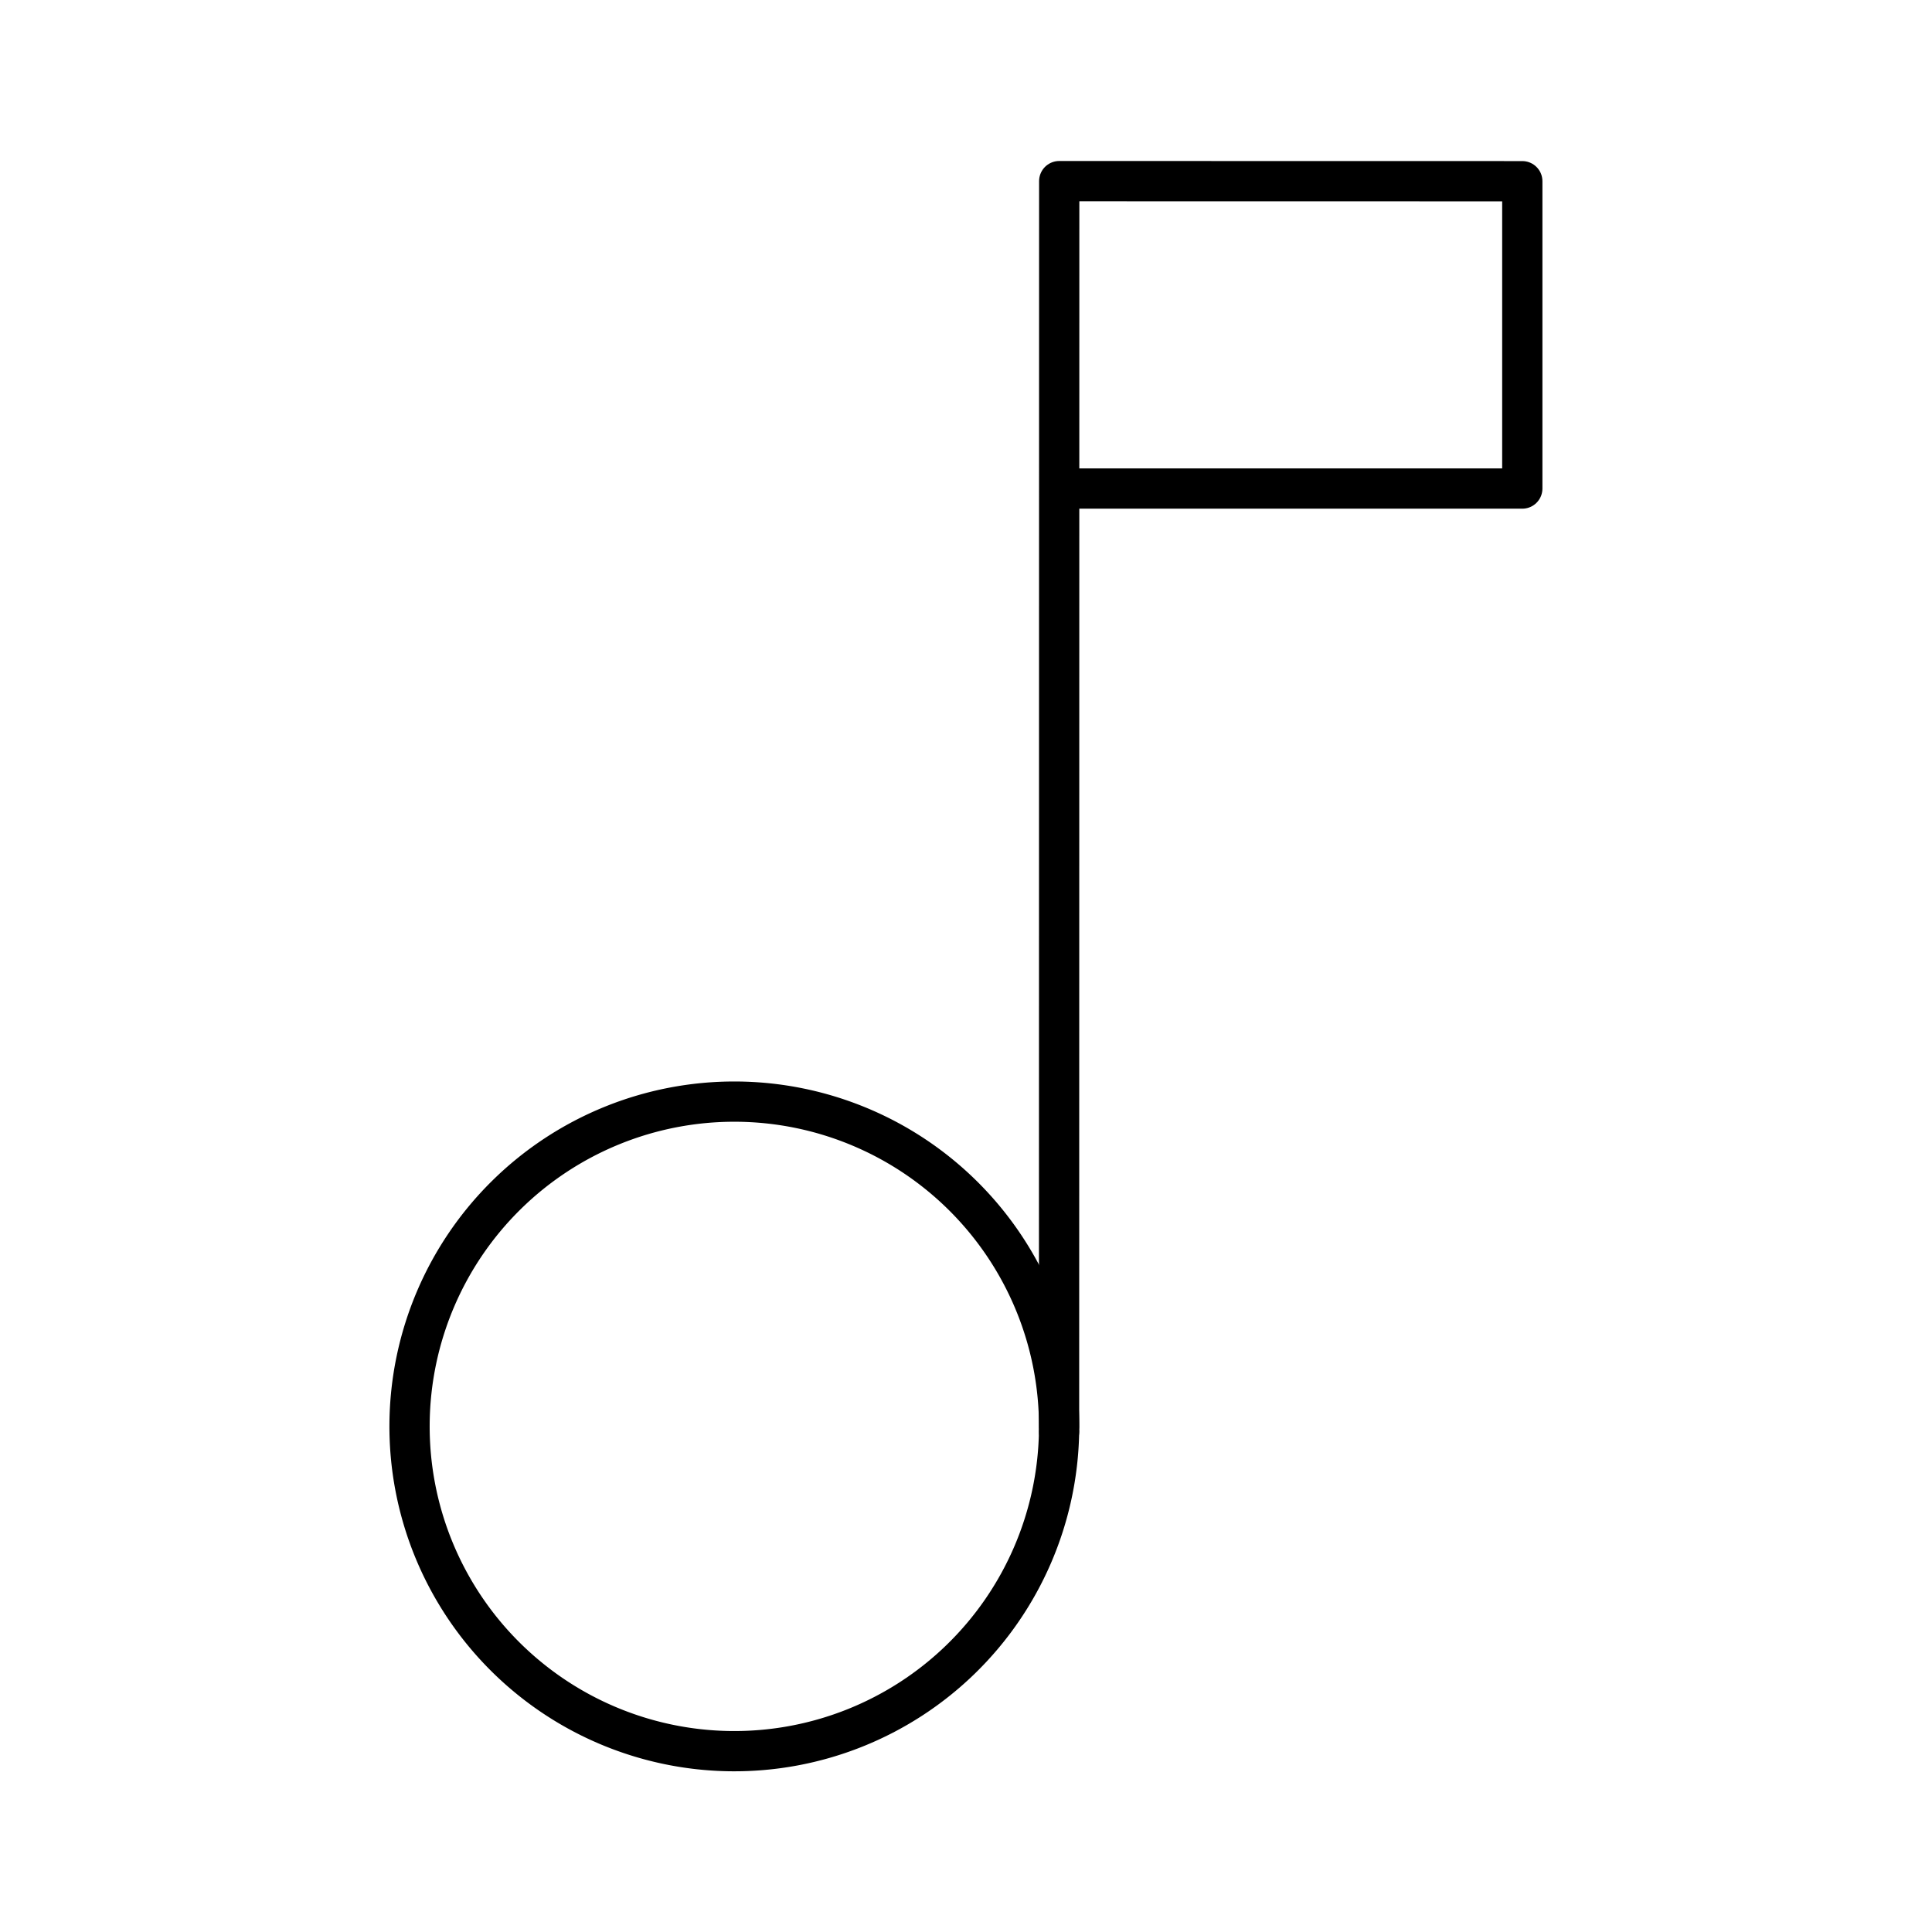 <?xml version="1.0" encoding="utf-8"?><!-- Скачано с сайта svg4.ru / Downloaded from svg4.ru -->
<svg width="800px" height="800px" viewBox="0 0 48 48" xmlns="http://www.w3.org/2000/svg"><defs><style>.a{fill:none;stroke:#000000;stroke-linecap:round;stroke-linejoin:round;}</style></defs><path class="a" d="M26.313,35.451a8.069,8.069,0,1,0-.001.115"/><path class="a" d="M26.312,35.566,26.316,4.5l11.505.002,0,7.636-11.505,0"/></svg>
